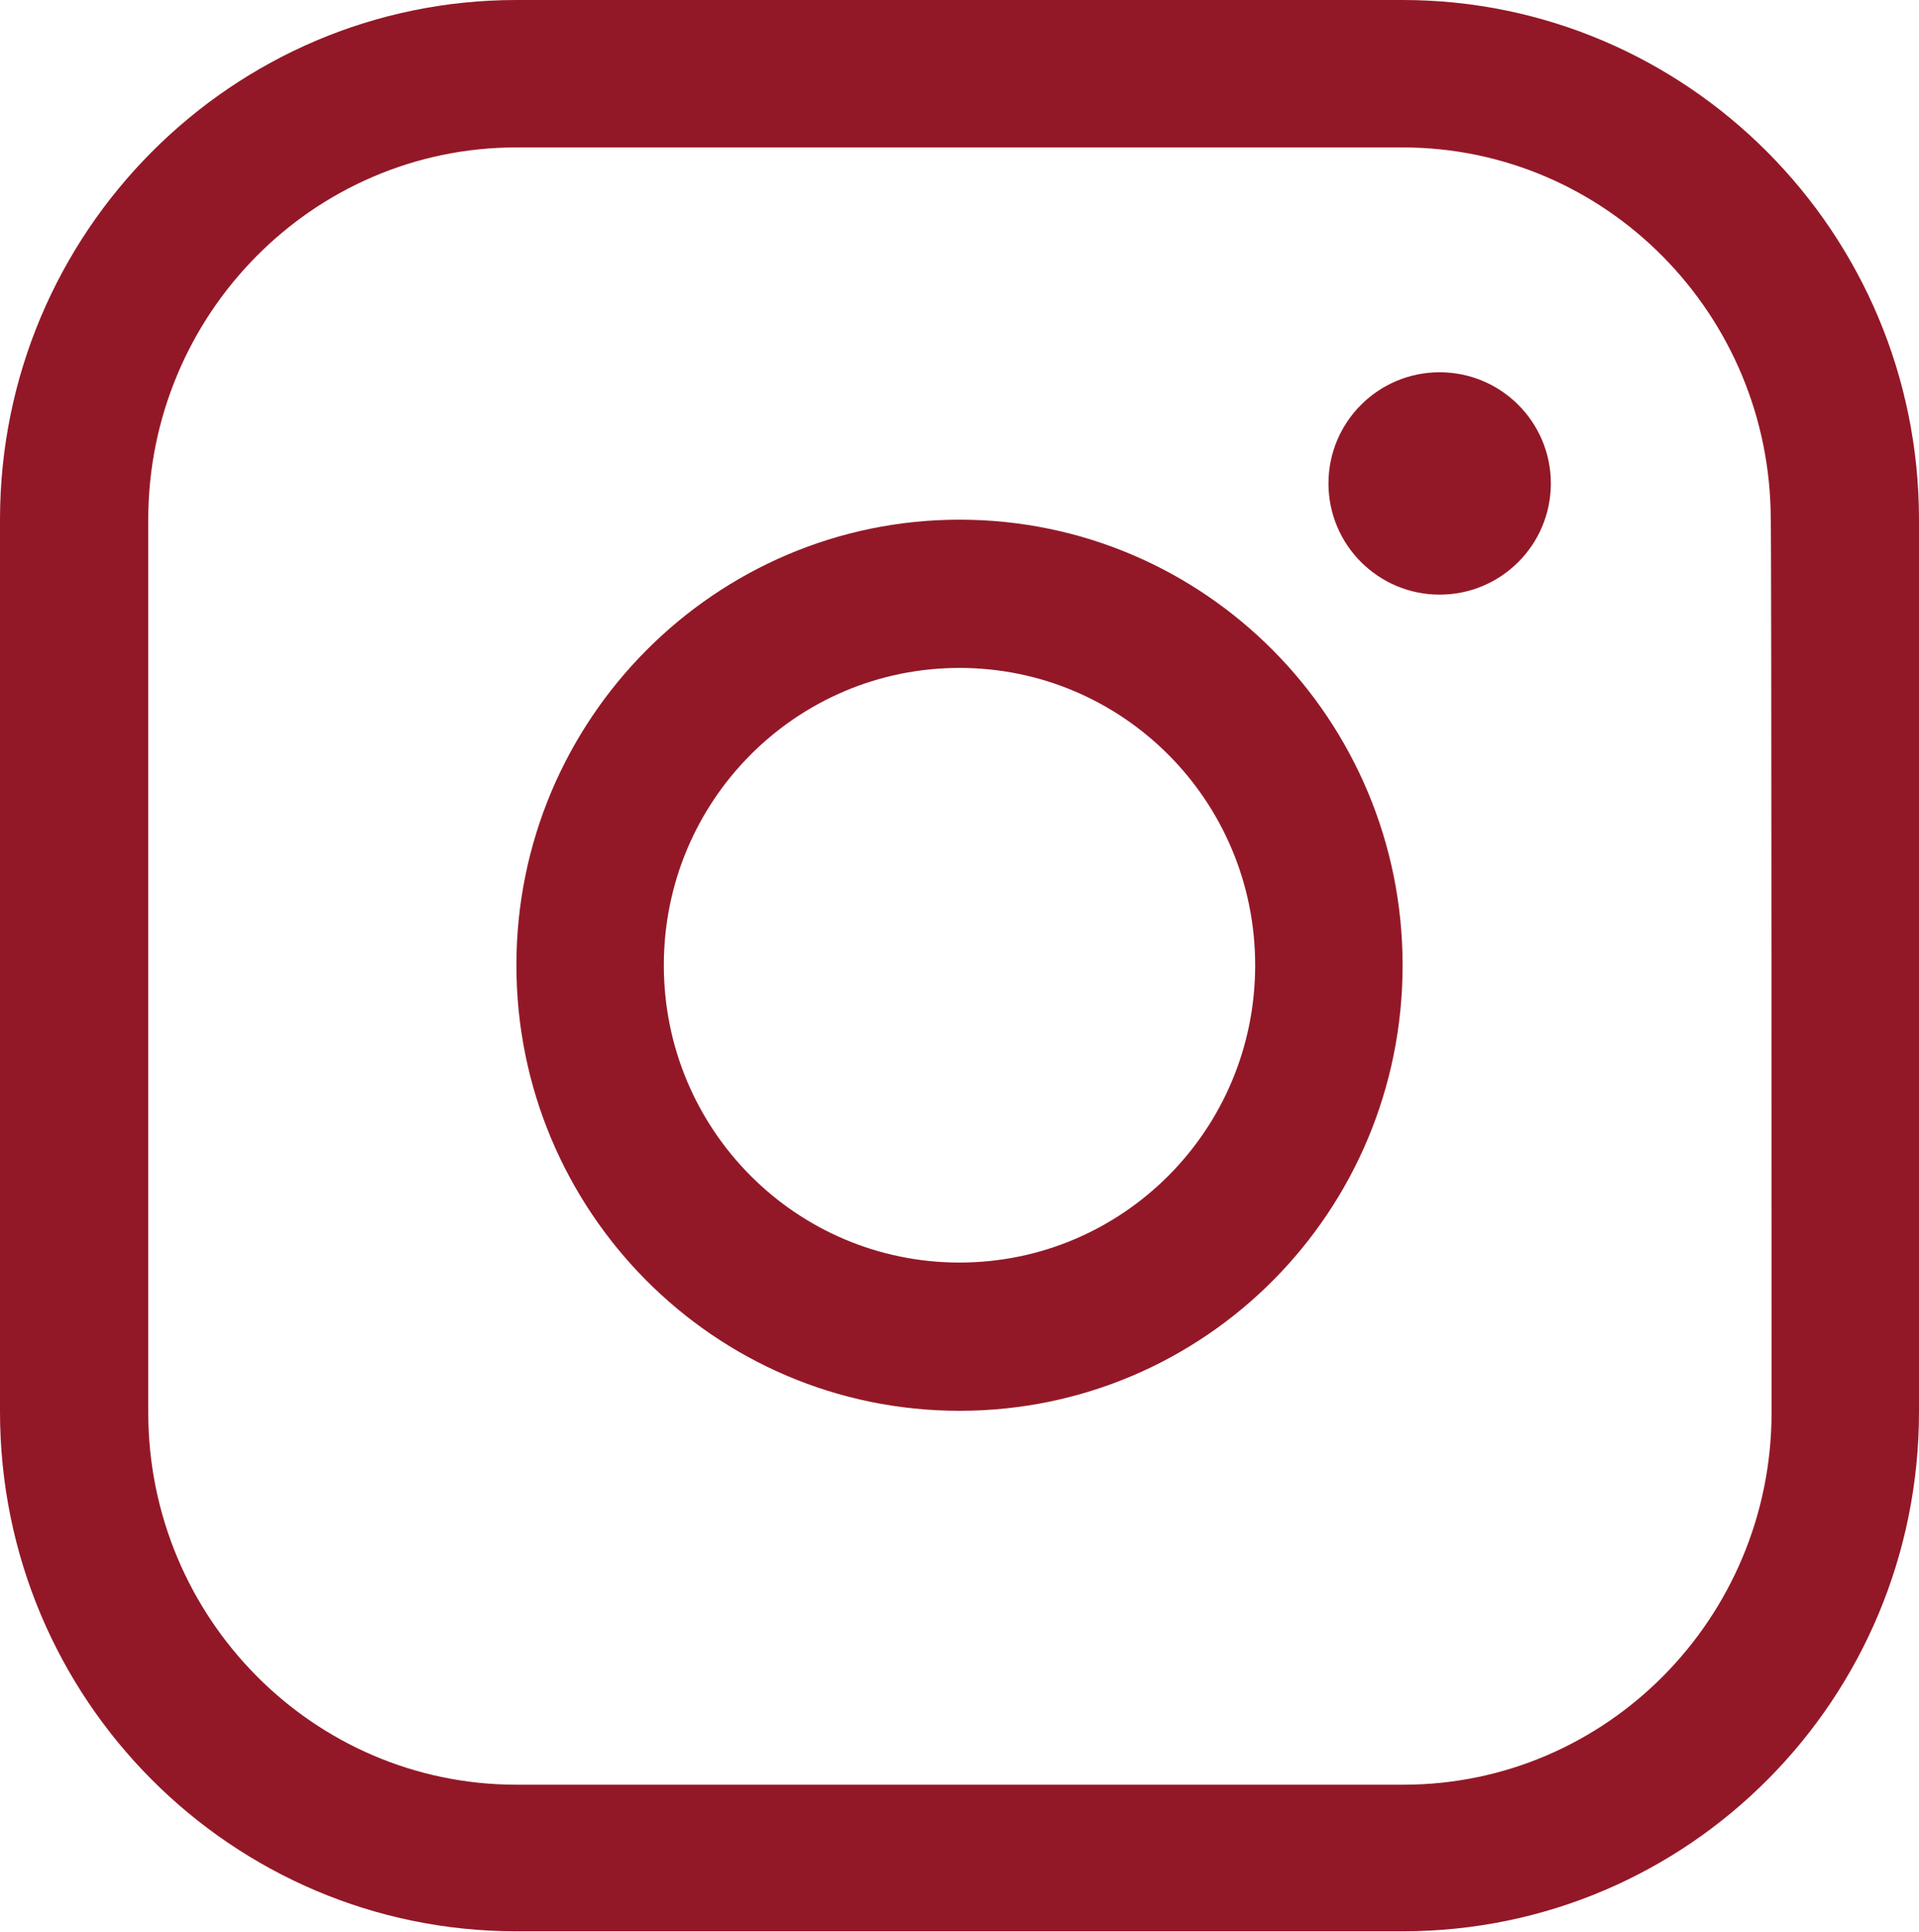 <svg xmlns="http://www.w3.org/2000/svg" xml:space="preserve" baseProfile="tiny" overflow="visible" viewBox="0 0 233 234.6"><g fill="#931827"><path d="M-81.3 92.9c-2.1 0-3.2-1.3-3.2-3.9 0-7.2 10.5-20.7 10.4-29.3 0-6.4-4.2-10.7-10.7-10.7-7.3 0-14.4 4.5-20 12.9l4.1-11.6h-8.7c-3 8.5-5.8 17-8.6 25.5-7.1 11-15.5 17.7-26.5 17.7-9.1 0-13.4-4.6-14-11.1 15.4 3.5 31.1-4.6 31.1-19.4 0-6.7-4.6-13.9-14.3-13.9-14.3 0-25 14-26 30.3-5.5 7.9-11.2 13.4-15.5 13.4-2.3 0-3.6-1.3-3.6-3.9 0-7.2 10.7-20.6 10.5-29.3 0-6.4-4.2-10.7-10.7-10.7-7.3 0-14.5 4.5-20 12.9 4.8-13.9 9.6-27.8 14.8-41.8h-9.3c-4.6 13.2-12.3 36.3-18.8 55.7-7.1 11-15.6 17.7-26.5 17.7-7.1 0-12.3-4.6-12.3-13.2 0-11.2 6.9-23 15-23 5.4 0 8.1 6 5.4 14.5h9.3c3.9-11.3-1.7-22.7-13.6-22.7-13.4 0-24.4 14.1-25.3 30.2-5.8 8.2-11.9 13.6-16.1 13.6-6.4 0-3.6-10.4 8.7-42.5h-9.8c-10.3 29.8-16.1 42.4-24.7 42.4-8.7 0-6.2-15.3 5.8-42.4h-9.4c-4.4 9.9-7.4 18.3-9.1 25.2-5.4 9.3-12.4 15.8-18.8 17.3 3.3-2.7 5.3-7.8 5.4-13.2.3-11.3-8.5-26.6-11.7-32.6h-8.5c-3.9 11.6-8.3 21.2-14.8 31.5-6.7 9.4-14.6 15-24.7 15-9.1 0-13.4-4.6-14-11.1 15.4 3.5 31.1-4.6 31.1-19.4 0-6.7-4.6-13.9-14.3-13.9-10.9 0-19.7 8.1-23.7 19.2-3.8 1.5-8.1 1.4-11.7 0 .1-.9.1-1.8.1-2.7 0-9.3-5.1-16.5-13.4-16.5-5.9 0-12.3 3.6-15.6 7.8 4.5-11.8 9.5-25.1 14.1-36.9h-9.5c-5.9 16.6-12.1 33-17.3 49.5-8 25.2 4.5 32 13.8 32 12.5 0 22.5-12.6 26.2-25.4 3.8 1.2 7.8 1.1 11.3.2-.2 1.8-.4 3.6-.4 5.5 0 11.4 8.2 19.5 21.3 19.7 10.2 0 17.7-3.6 23.4-9 3.7 5.5 11.5 9 20 9 12.4 0 22.1-3.2 29.8-12.6.4 8.4 4.5 12.6 12 12.6 6.6 0 13.4-5.3 17.1-13-1.3 7.7 2.7 13 9.3 13 6.8 0 13.6-5.9 18.9-13.1 2.6 8.3 9.8 13.1 18.6 13.1 9.7 0 17-3.3 22.6-8.2-.8 2.6-1.6 4.9-2.3 7h9.3c4.8-18.9 15.9-42.8 28.8-42.8 3.2 0 4.2 1.7 4.2 4.8 0 7.3-10 18.5-10 28.7 0 6.6 4 10.7 10.7 10.7 6.6 0 13.4-5.8 18.7-12.8 2.6 7.7 9.9 12.7 20.2 12.8 9.7 0 17.1-3.3 22.7-8.3-.8 2.3-1.5 4.7-2.3 7h9.1c4.9-18.9 16.1-42.8 28.9-42.8 3.1 0 4.2 1.7 4.2 4.8 0 7.3-10.2 18.5-10.2 28.7 0 6.6 4 10.7 10.7 10.7 10.2 0 18.8-10.4 22.7-17.2l-5.4-5.1c-3.7 6.4-10.6 13.4-15 13.4M-142.2 57c3.9 0 5.9 3.1 5.9 6.6 0 9.3-11.6 14.8-22 12.2 1.7-10 8.1-18.8 16.1-18.8m-251.3 0c3.9 0 5.9 3.1 5.9 6.6 0 9.3-11.6 14.8-22 12.2 1.7-10 8.1-18.8 16.1-18.8M-456 93.1c-5.3 0-10.2-5.1-5.9-19 3.1-9.9 10.3-17 17.3-17 4 0 7.1 3.3 7.1 9.1 0 12.3-9.5 26.9-18.5 26.9m98.9.7c-4.4 0-8.5-2.6-10.9-6.2 4.9-6.4 12.1-19 15.9-30.1 3.3 6.6 7.1 14.9 6.9 23.1-.1 7.4-4.5 13.2-11.9 13.2M-402.1 148.3c7.3-16.8-2.6-33.2-20.8-33.2-17.2 0-29.4 13.9-29.7 27.2-.4 25.1 30.6 25.3 30.6 45 0 11.4-10 21.7-22.2 21.7-10.9 0-18.5-7.2-18.5-16.8 0-6 2.6-12.3 6.9-15.9l-8.5-4.8c-4.5 4.5-8.2 13.5-8.2 20.7 0 14.9 10.9 25.7 27.5 25.7 19.3 0 32.9-15.4 33-31 .1-24.8-31-25.3-30.6-45.4.3-9.5 8.4-18 18.8-18 10.5 0 18 9.6 11.6 24.7h10.1zM-374.8 138.3c0-3-2.1-5-4.9-5-4 0-7.7 4-7.7 8.5 0 2.8 1.9 5 5 5 3.8 0 7.6-4.2 7.6-8.5M-349.9 198.5c-9.1 0-13.4-4.6-14-11.1 15.3 3.3 31.1-5.5 31.1-19.4 0-6.7-4.6-13.9-14.3-13.9-14.4 0-25.1 14.1-26 30.3-5.7 8-11.7 13.4-15.9 13.4-8.6 0 0-21.1 8.2-42.5h-9.4c-9.4 24.9-19.7 51.1-.6 51.1 6.7 0 13.5-5.8 18.7-12.8 2.6 7.7 9.9 12.7 20.2 12.8 11.8 0 21.5-6.9 26.2-13.6l-4.9-6.2c-3.6 5.3-12 11.9-19.3 11.9m2.3-36.5c3.9 0 5.9 3.1 5.9 6.6 0 8.5-11.6 14.5-22 12.1 1.7-10 8.2-18.7 16.1-18.7M-194.8 138.3c0-3-2.1-5-4.9-5-4 0-7.7 4-7.7 8.5 0 2.8 1.9 5 5 5 3.9 0 7.6-4.2 7.6-8.5"/><path d="M-108.3 197.8c-2.1 0-3.2-1.3-3.2-3.9 0-7.2 10.5-20.7 10.5-29.3 0-6.4-4.1-10.7-10.7-10.7-7.3 0-14.4 4.2-19.7 11.8 4.8-13.1 9.9-26.7 15-40.7h-9.6c-4.5 12.9-12.4 36.2-19 55.8-7.1 10.9-15.5 17.6-26.4 17.6-7.1 0-12.3-4.6-12.3-13.2 0-11.2 6.9-23 15-23 5.4 0 8.1 6 5.4 14.5h9.3c3.9-11.3-1.7-22.7-13.6-22.7-13.3 0-24.4 14.1-25.3 30.1-5.8 8.2-11.9 13.7-16.1 13.7-8.6 0 0-21.1 8.2-42.5h-9.4c-3.3 8.8-6.7 17.7-8.9 25.6-6.2 9.7-12.9 16.9-17.9 16.9-2.6 0-3.7-1.3-3.7-3.9 0-7.2 10.7-20.7 10.7-29.3 0-6.4-4.1-10.7-10.5-10.7-7.3 0-14.5 4.4-20 12.7 1.3-8-2.6-12.7-9-12.7-7.7 0-15.3 6-19.8 12.9l4.1-11.6h-8.7c-5.5 16.6-11.2 33.3-16.5 49.9h9c6-21.3 15.9-42.8 27.9-42.8 2.7 0 4.2 1.7 4.2 4.6 0 5.7-2.6 13-12 38.2h9.6c5.7-19.3 14.7-42.8 27.6-42.8 3 0 4.4 1.5 4.4 4.5 0 7.5-10.3 18.8-10.3 28.9 0 6.6 4.1 10.7 10.8 10.7 6.2 0 12.5-5.1 17.7-11.5 0 7 2.8 11.5 10.7 11.5 6.8 0 13.6-5.9 18.9-13.1 2.6 8.3 9.8 13.1 18.6 13.1 9.7 0 17-3.2 22.6-8.2-.8 2.5-1.6 4.9-2.3 6.9h9.3c5-19.3 15.7-42.7 28.5-42.7 3 0 4.1 1.5 4.1 4.6 0 7.3-10 18.5-10 28.7 0 6.6 4.1 10.7 10.8 10.7 10 0 18.6-10.4 22.7-17.2l-5.5-5.1c-3.8 6.8-10.9 13.7-15.2 13.7M170.3 0H62.7C28.2 0 0 28.2 0 63.1v108.3c0 35 28.2 63.1 62.7 63.1h107.6c34.7 0 62.7-28.2 62.7-63.1V63.1C233 28.2 204.8 0 170.3 0m44.8 171.5c0 24.9-20 45.2-44.7 45.2H62.7C38 216.7 18 196.4 18 171.5V63.1c0-24.9 20-45.2 44.7-45.2h107.6c24.7 0 44.7 20.3 44.7 45.2.1 0 .1 108.4.1 108.4"/><path d="M116.5 63.1c-29.6 0-53.8 24.2-53.8 54.1 0 29.8 24 54.1 53.8 54.1s53.8-24.2 53.8-54.1c0-29.8-24-54.1-53.8-54.1m0 90.2c-19.8 0-35.9-16.1-35.9-36.1s16.1-36.1 35.9-36.1 35.9 16.1 35.9 36.1-16.1 36.1-35.9 36.1"/><circle cx="174.8" cy="58.7" r="13.5"/></g></svg>
